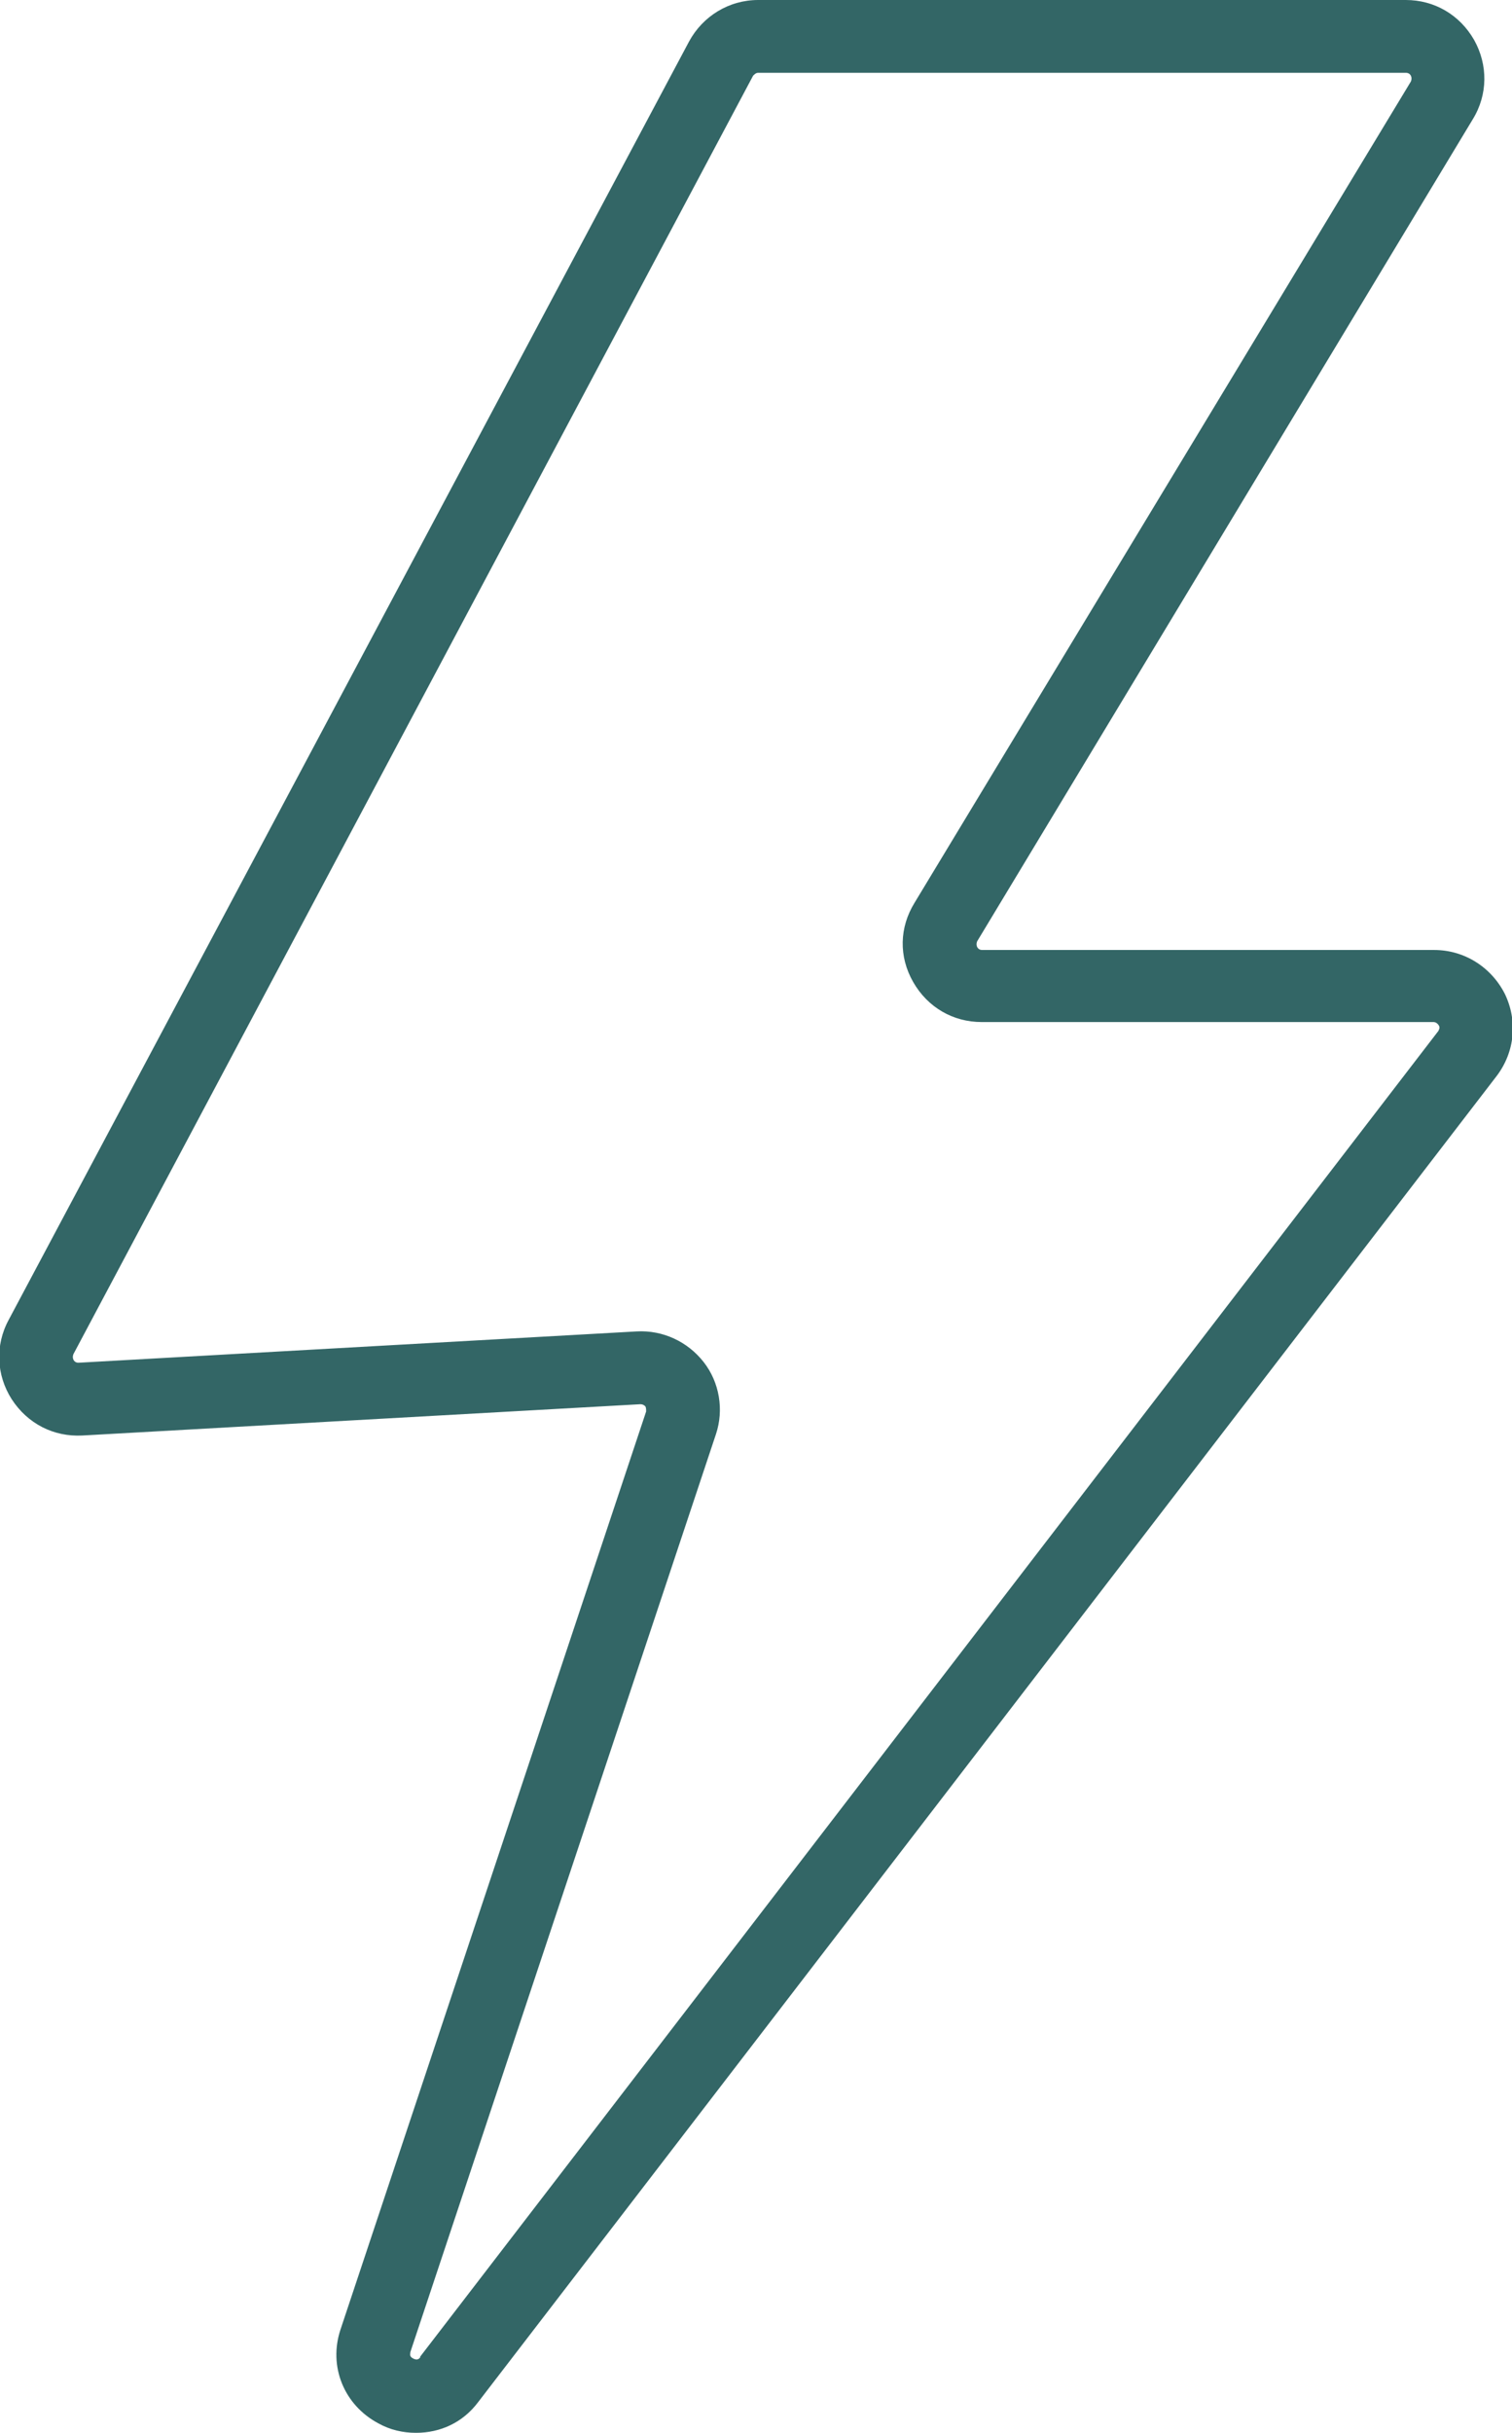 <svg xmlns="http://www.w3.org/2000/svg" id="uuid-6e0060f7-98a1-4d4a-a6cc-1adde37eafb1" viewBox="0 0 207.8 334.2"><defs><style>.uuid-5b56be15-aa48-43d3-9e52-3839056e99ec{fill:#366;stroke-width:0px;}</style></defs><g id="uuid-1b4f960c-1842-432c-bf5e-9f20987ddc83"><path class="uuid-5b56be15-aa48-43d3-9e52-3839056e99ec" d="M57.1,334.2c-1.7,0-3.5-.4-5.1-1.3-4.7-2.5-6.9-7.8-5.2-12.9l42-126.1c0-.3,0-.5-.1-.7-.2-.2-.4-.3-.7-.3l-76.7,4.3c-3.9.2-7.5-1.6-9.7-5-2.1-3.3-2.3-7.4-.4-10.9L94.7,5.7c1.9-3.5,5.5-5.7,9.5-5.7h89c3.9,0,7.4,2,9.4,5.5,1.9,3.4,1.9,7.5-.2,10.9l-68.1,112.9c0,0-.2.4,0,.8.2.4.6.4.7.4h62.1c4.1,0,7.8,2.3,9.7,6,1.8,3.7,1.4,8-1.1,11.3l-140,182.2c-2.1,2.8-5.2,4.2-8.5,4.2ZM57.7,323.8l4,3-4-3,140-182.2c0-.1.3-.4,0-.8s-.6-.4-.7-.4h-62.1c-3.9,0-7.4-2-9.4-5.5s-1.9-7.5.2-10.9L193.9,11.2c0,0,.2-.4,0-.8-.2-.4-.6-.4-.7-.4h-89c-.3,0-.5.2-.7.4L10.1,186c0,0-.2.4,0,.8.2.4.6.4.7.4l76.7-4.3c3.6-.2,7,1.4,9.2,4.2,2.2,2.8,2.8,6.6,1.7,9.9l-42,126.1c0,.3-.2.6.4.9.6.3.8,0,1-.2Z"></path></g></svg>